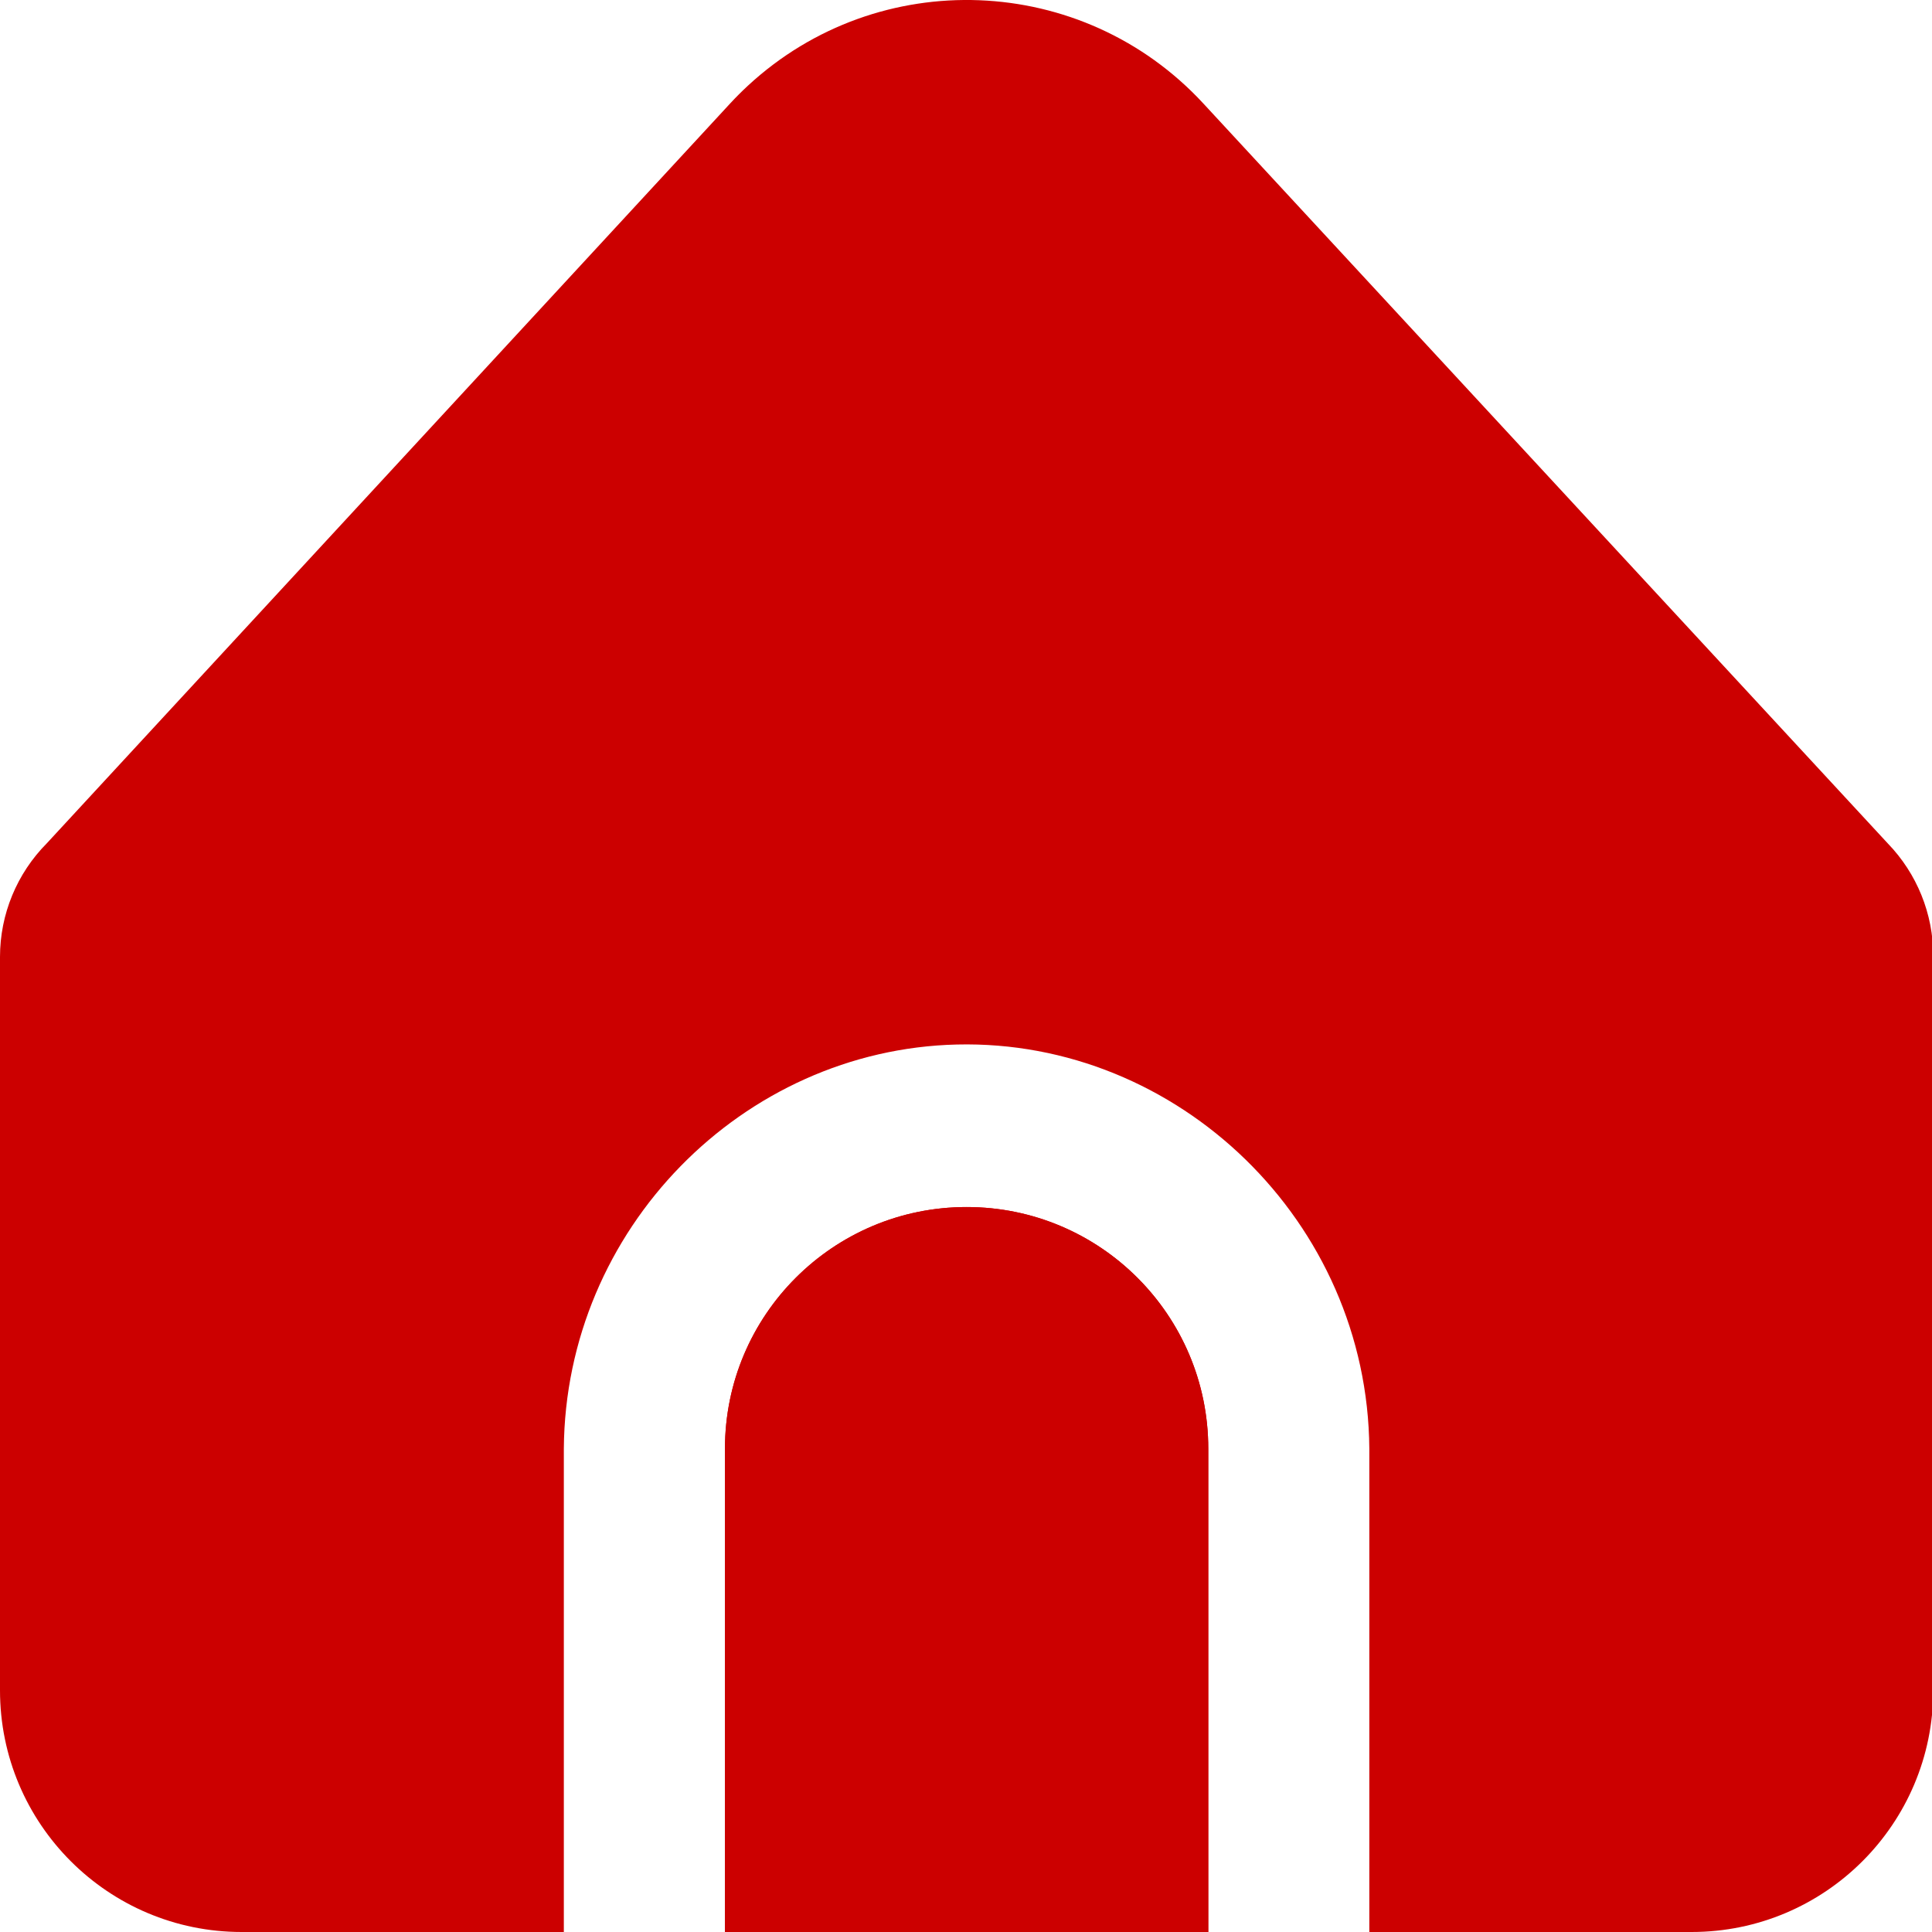 <svg width="25" height="25" viewBox="0 0 25 25" fill="none" xmlns="http://www.w3.org/2000/svg">
<g clip-path="url(#clip0_6001_1122)">
<path d="M12.508 15.619C10.781 15.619 9.381 17.019 9.381 18.746V25H15.635V18.746C15.635 17.019 14.235 15.619 12.508 15.619Z" fill="#CC0000"/>
<path d="M17.719 18.746V25H21.889C23.616 25 25.016 23.6 25.016 21.873V12.366C25.016 11.825 24.805 11.304 24.429 10.915L15.571 1.339C14.008 -0.352 11.37 -0.455 9.68 1.107C9.599 1.182 9.522 1.259 9.448 1.339L0.606 10.912C0.218 11.303 -0 11.831 7.39635e-08 12.382V21.873C7.39635e-08 23.6 1.4 25 3.127 25H7.296V18.746C7.316 15.904 9.61 13.583 12.381 13.516C15.244 13.447 17.698 15.807 17.719 18.746Z" fill="#CC0000"/>
<path d="M12.508 15.619C10.781 15.619 9.381 17.019 9.381 18.746V25H15.635V18.746C15.635 17.019 14.235 15.619 12.508 15.619Z" fill="#CC0000"/>
</g>
<defs>
<clipPath id="clip0_6001_1122">
<rect width="25" height="25" fill="#CC0000"/>
</clipPath>
</defs>
</svg>

